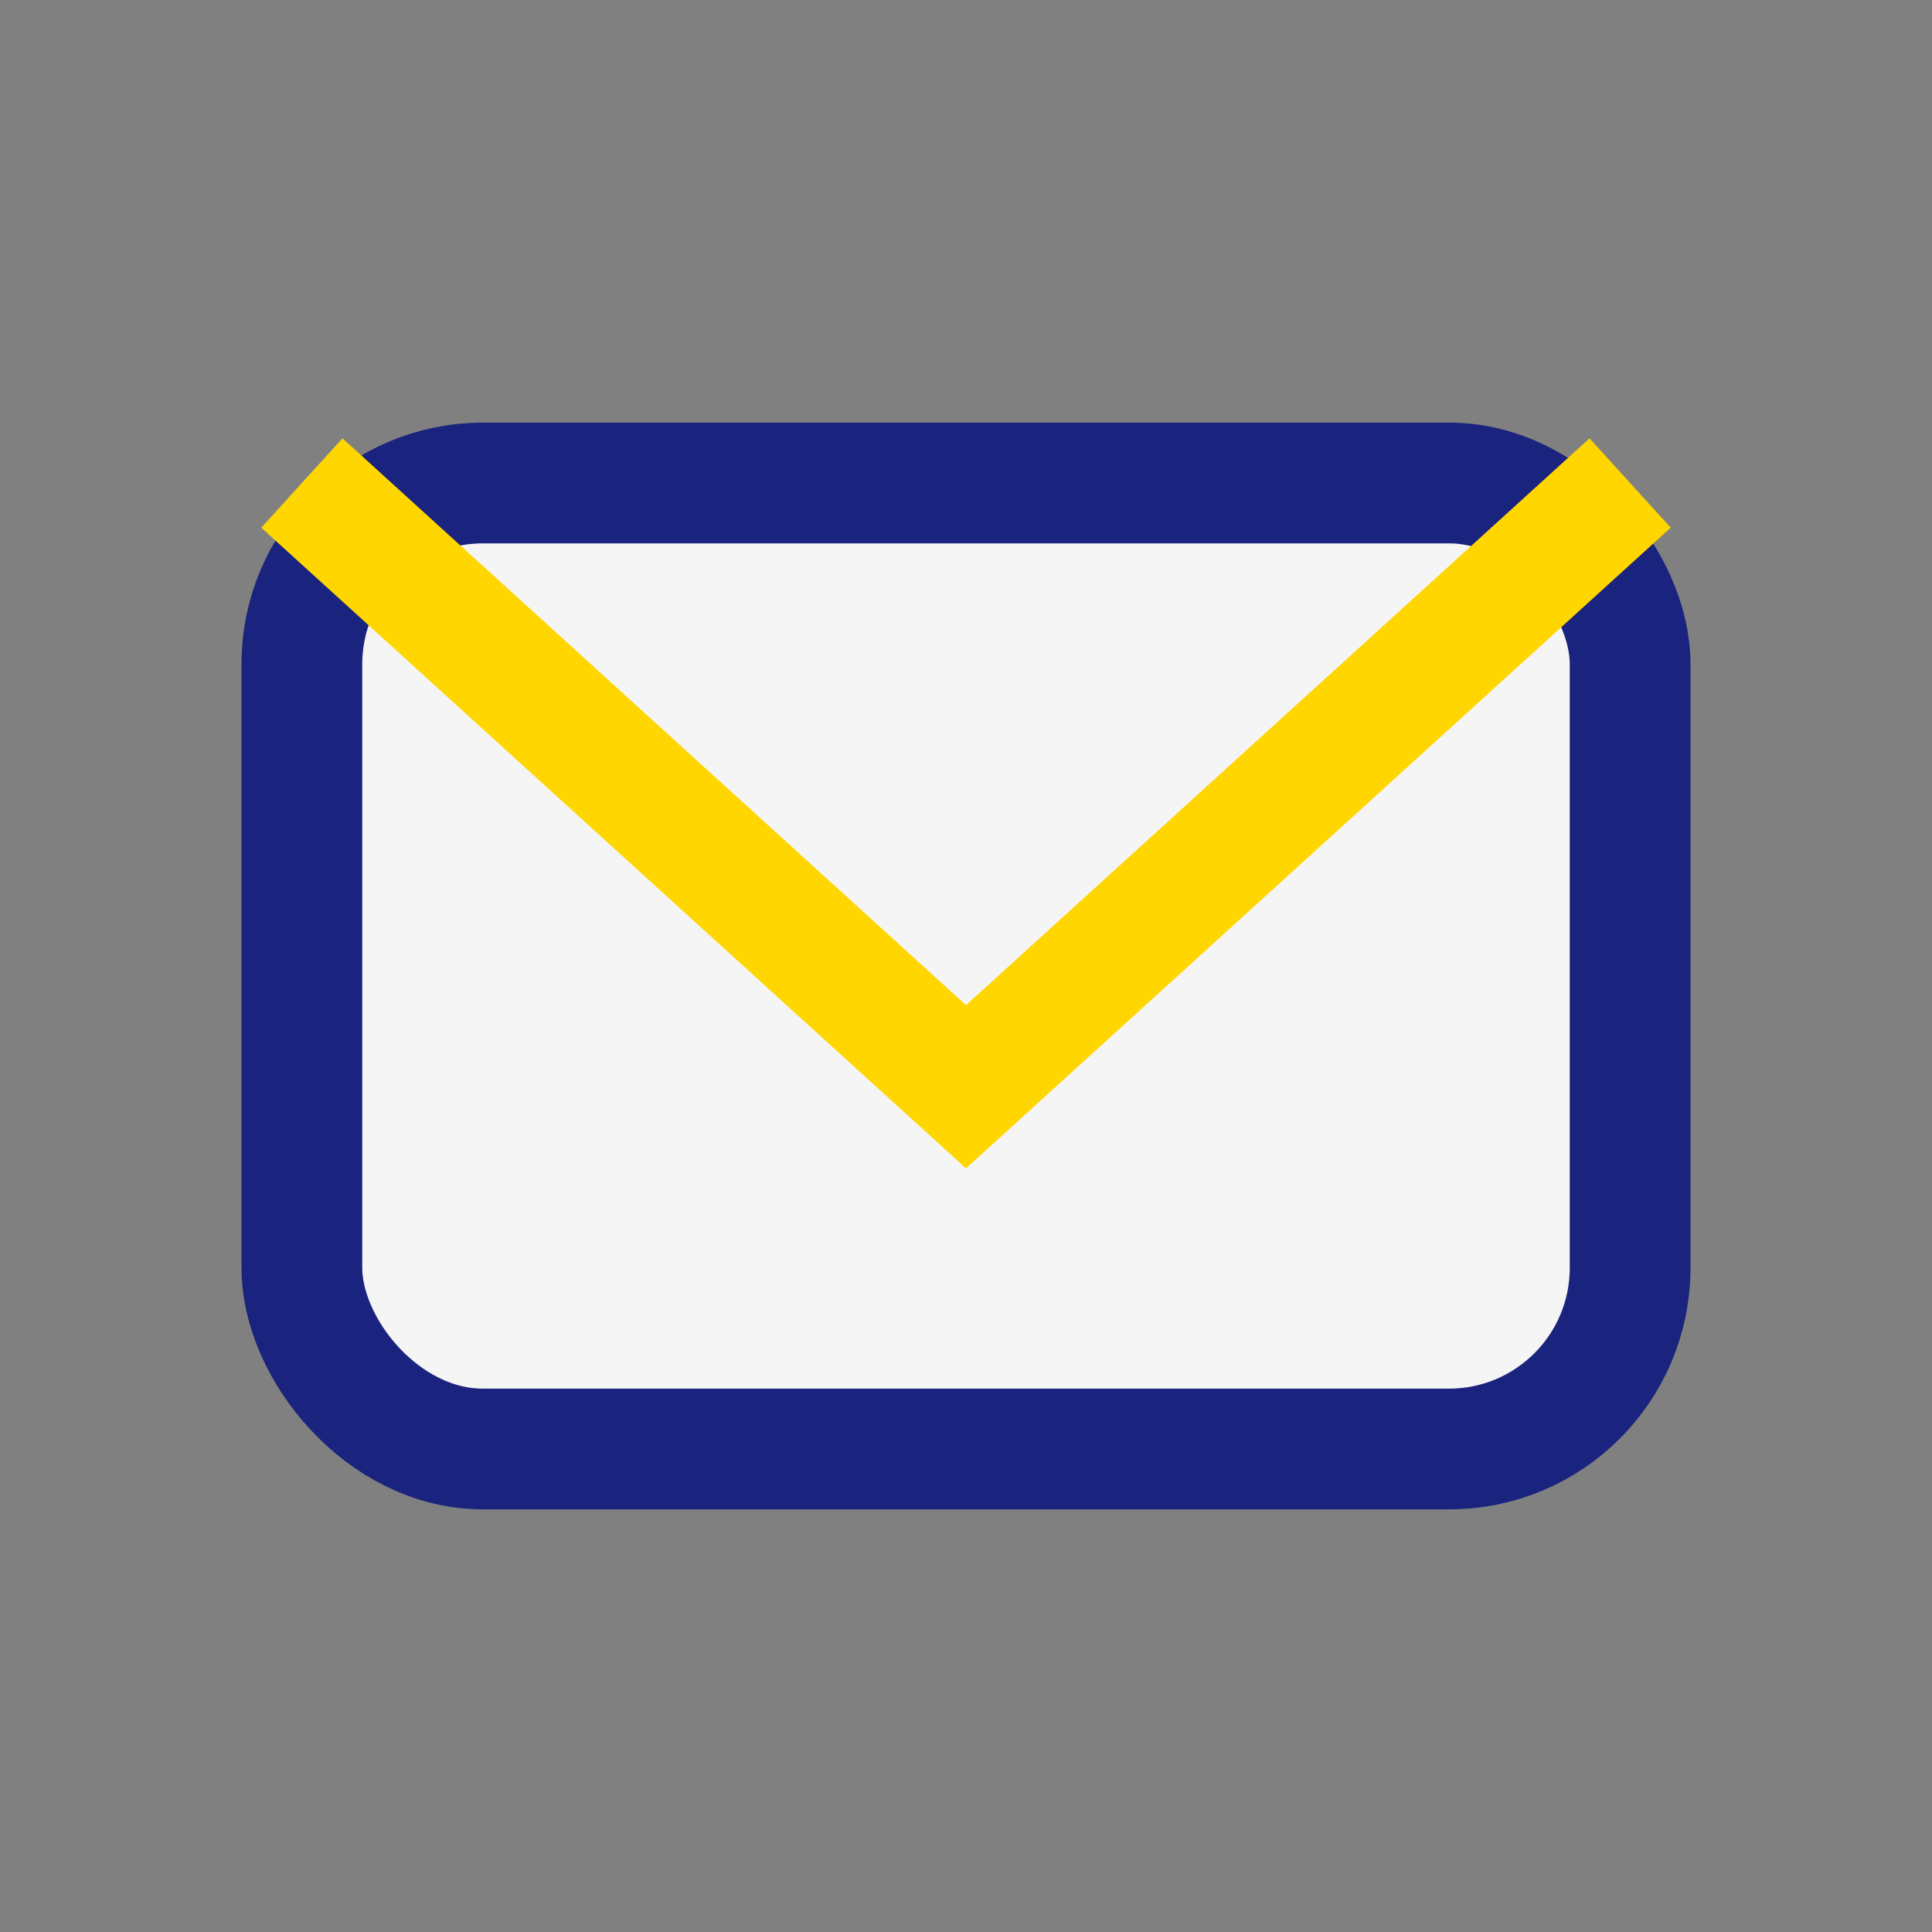 <?xml version="1.0" encoding="UTF-8"?>
<svg xmlns="http://www.w3.org/2000/svg" width="32" height="32" viewBox="0 0 32 32"><rect x="0" y="0" width="32" height="32" fill="#808080" stroke="none"/><rect x="5" y="8" width="22" height="16" rx="3" fill="#F5F5F5" stroke="#1A237E" stroke-width="2"/><polyline points="5,8 16,18 27,8" fill="none" stroke="#FFD600" stroke-width="2"/></svg>
